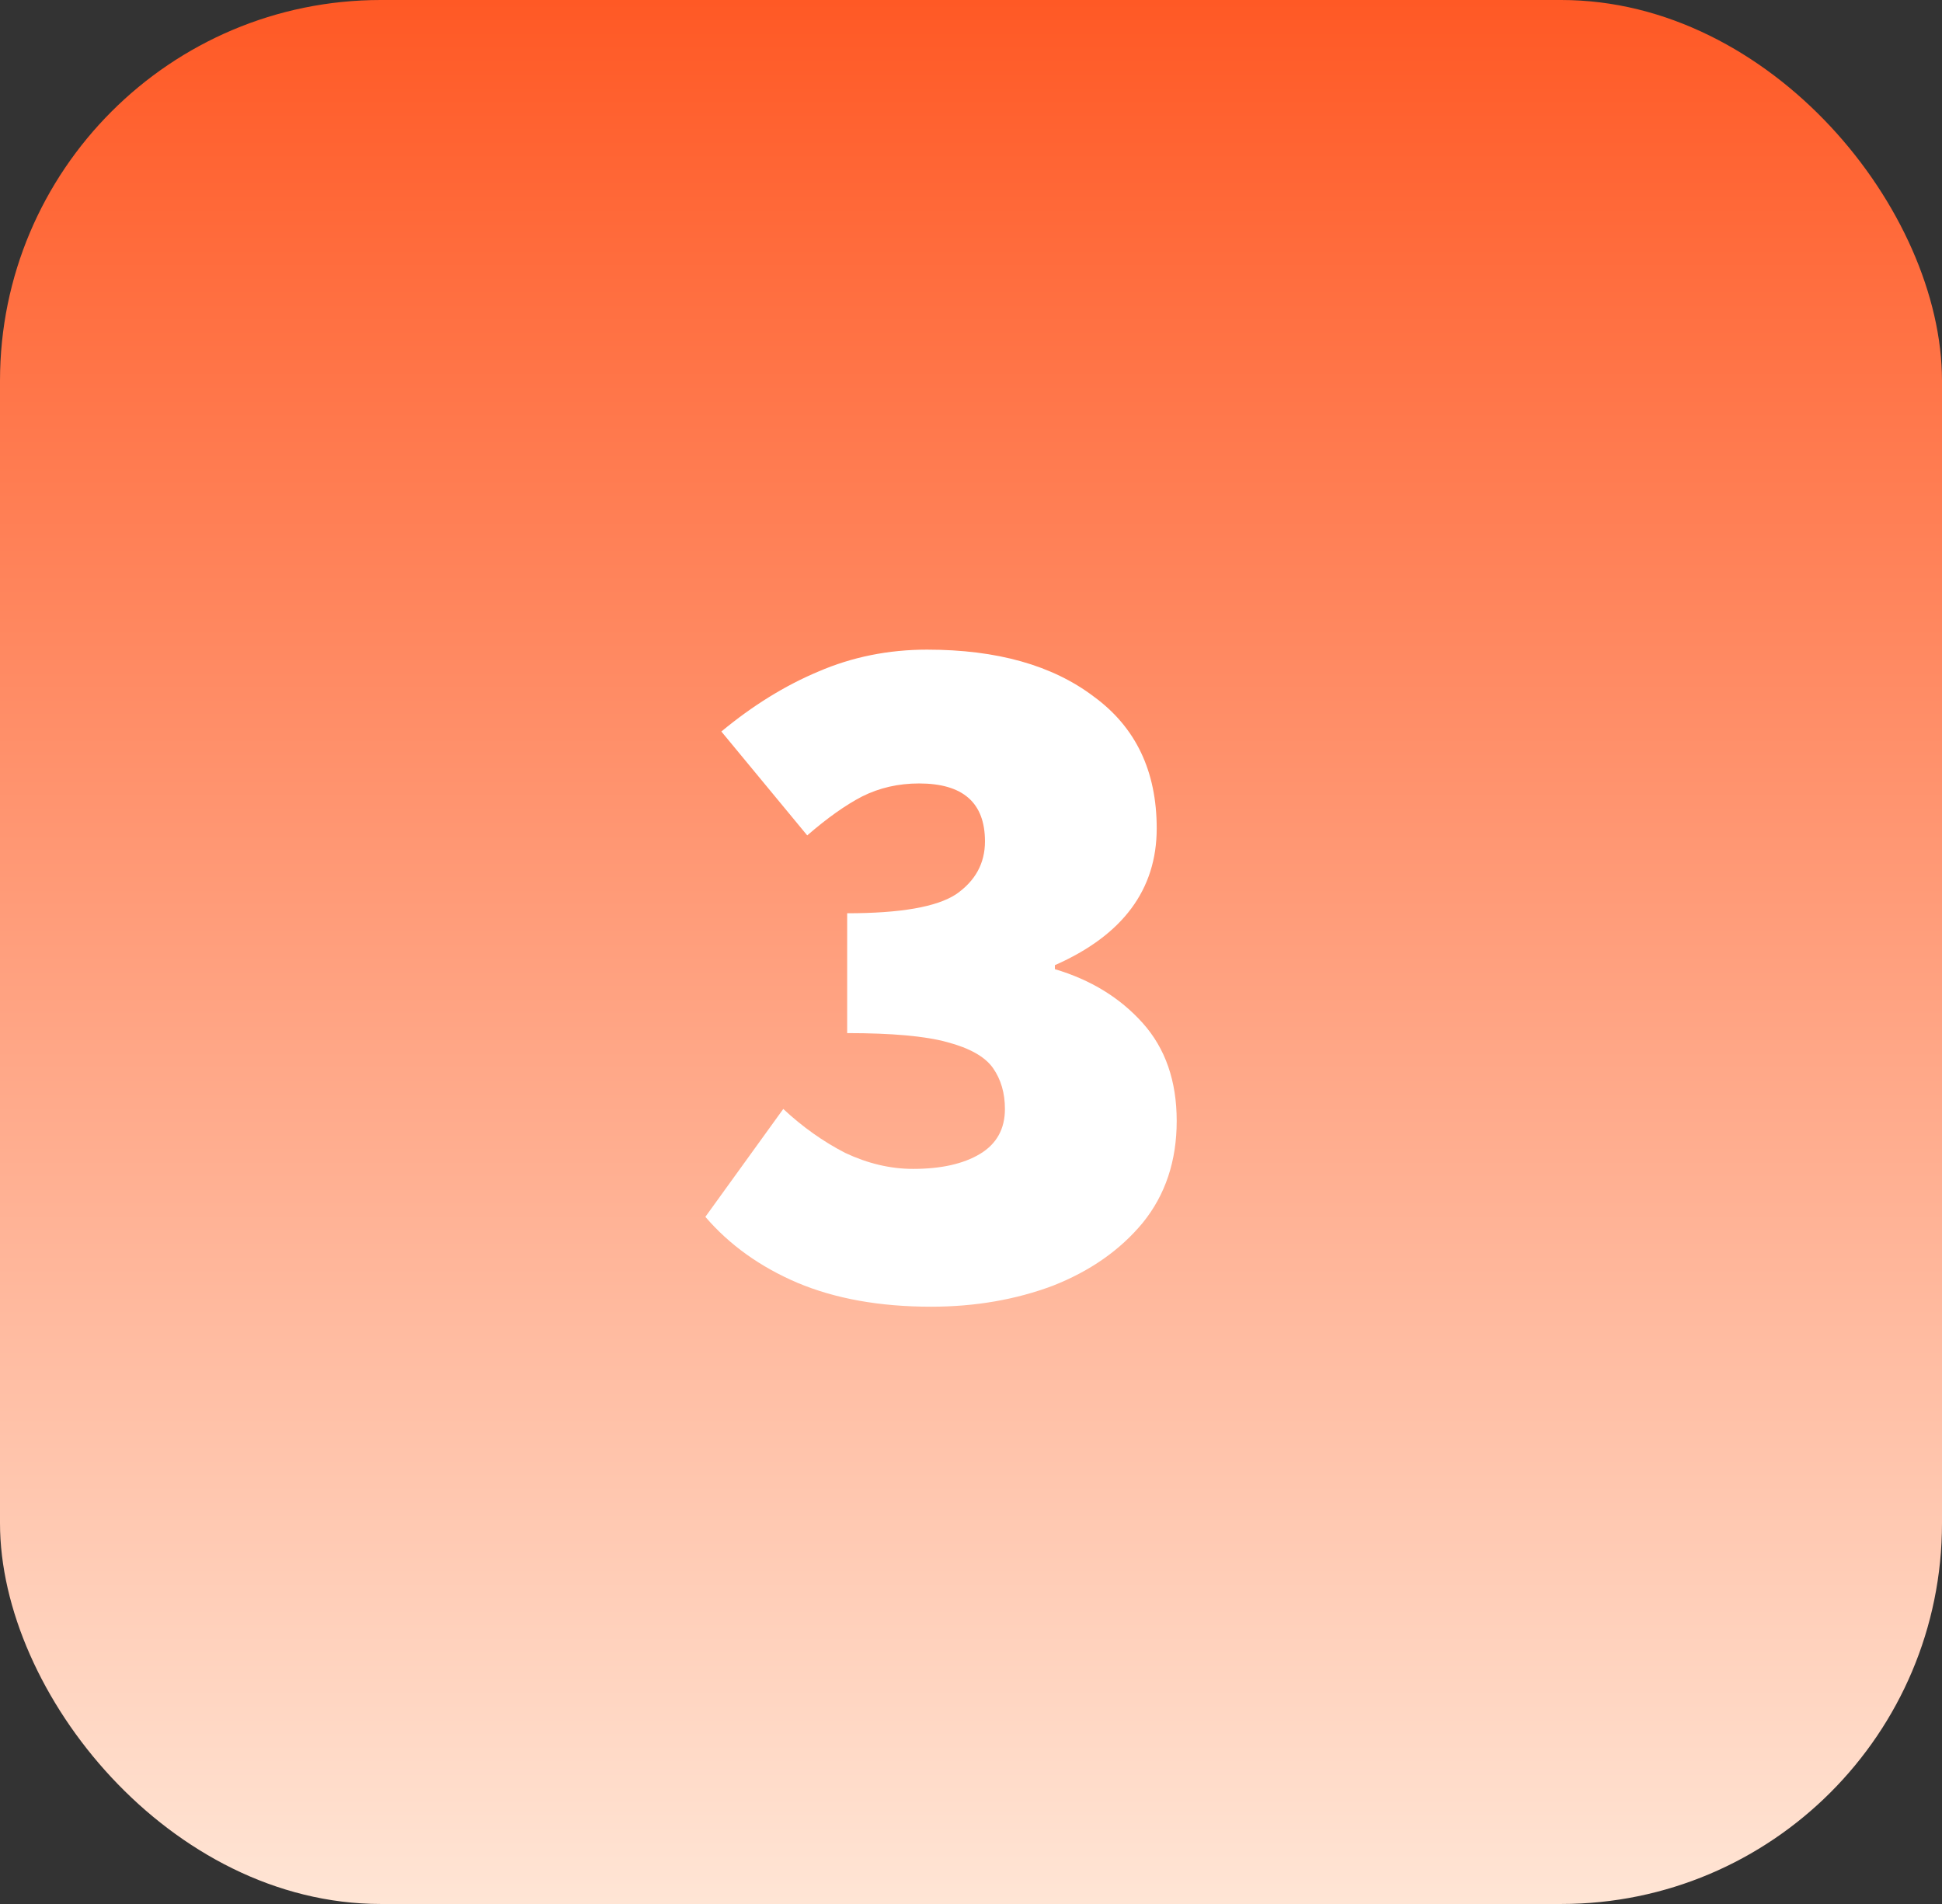 <?xml version="1.0" encoding="UTF-8"?> <svg xmlns="http://www.w3.org/2000/svg" width="51" height="50" viewBox="0 0 51 50" fill="none"><rect x="0" y="0" width="51" height="50" fill="#333333" stroke="none"/><rect width="51" height="50" rx="10" fill="url(#paint0_linear_90_14)"></rect><path d="M24.451 34.315C23.105 34.315 21.933 34.105 20.937 33.685C19.958 33.266 19.154 32.689 18.524 31.955L20.57 29.122C21.077 29.595 21.619 29.979 22.196 30.276C22.79 30.556 23.384 30.696 23.979 30.696C24.713 30.696 25.299 30.565 25.736 30.303C26.173 30.04 26.391 29.647 26.391 29.122C26.391 28.703 26.286 28.345 26.077 28.047C25.867 27.75 25.465 27.523 24.87 27.366C24.294 27.208 23.419 27.13 22.248 27.13V23.983C23.647 23.983 24.599 23.817 25.106 23.485C25.613 23.135 25.867 22.672 25.867 22.095C25.867 21.081 25.29 20.574 24.136 20.574C23.594 20.574 23.096 20.688 22.642 20.915C22.204 21.142 21.724 21.483 21.199 21.938L18.944 19.21C19.766 18.529 20.614 18.004 21.488 17.637C22.379 17.252 23.332 17.06 24.346 17.06C26.182 17.06 27.641 17.471 28.725 18.293C29.826 19.097 30.377 20.25 30.377 21.754C30.377 23.362 29.486 24.56 27.703 25.346V25.451C28.646 25.731 29.416 26.203 30.01 26.867C30.605 27.532 30.902 28.388 30.902 29.437C30.902 30.486 30.605 31.378 30.01 32.112C29.416 32.829 28.629 33.379 27.65 33.764C26.671 34.131 25.605 34.315 24.451 34.315Z" fill="white"></path><defs><linearGradient id="paint0_linear_90_14" x1="25.5" y1="0" x2="25.5" y2="50" gradientUnits="userSpaceOnUse"><stop stop-color="#FF5925"></stop><stop offset="1" stop-color="#FFE5D5"></stop></linearGradient></defs></svg> 